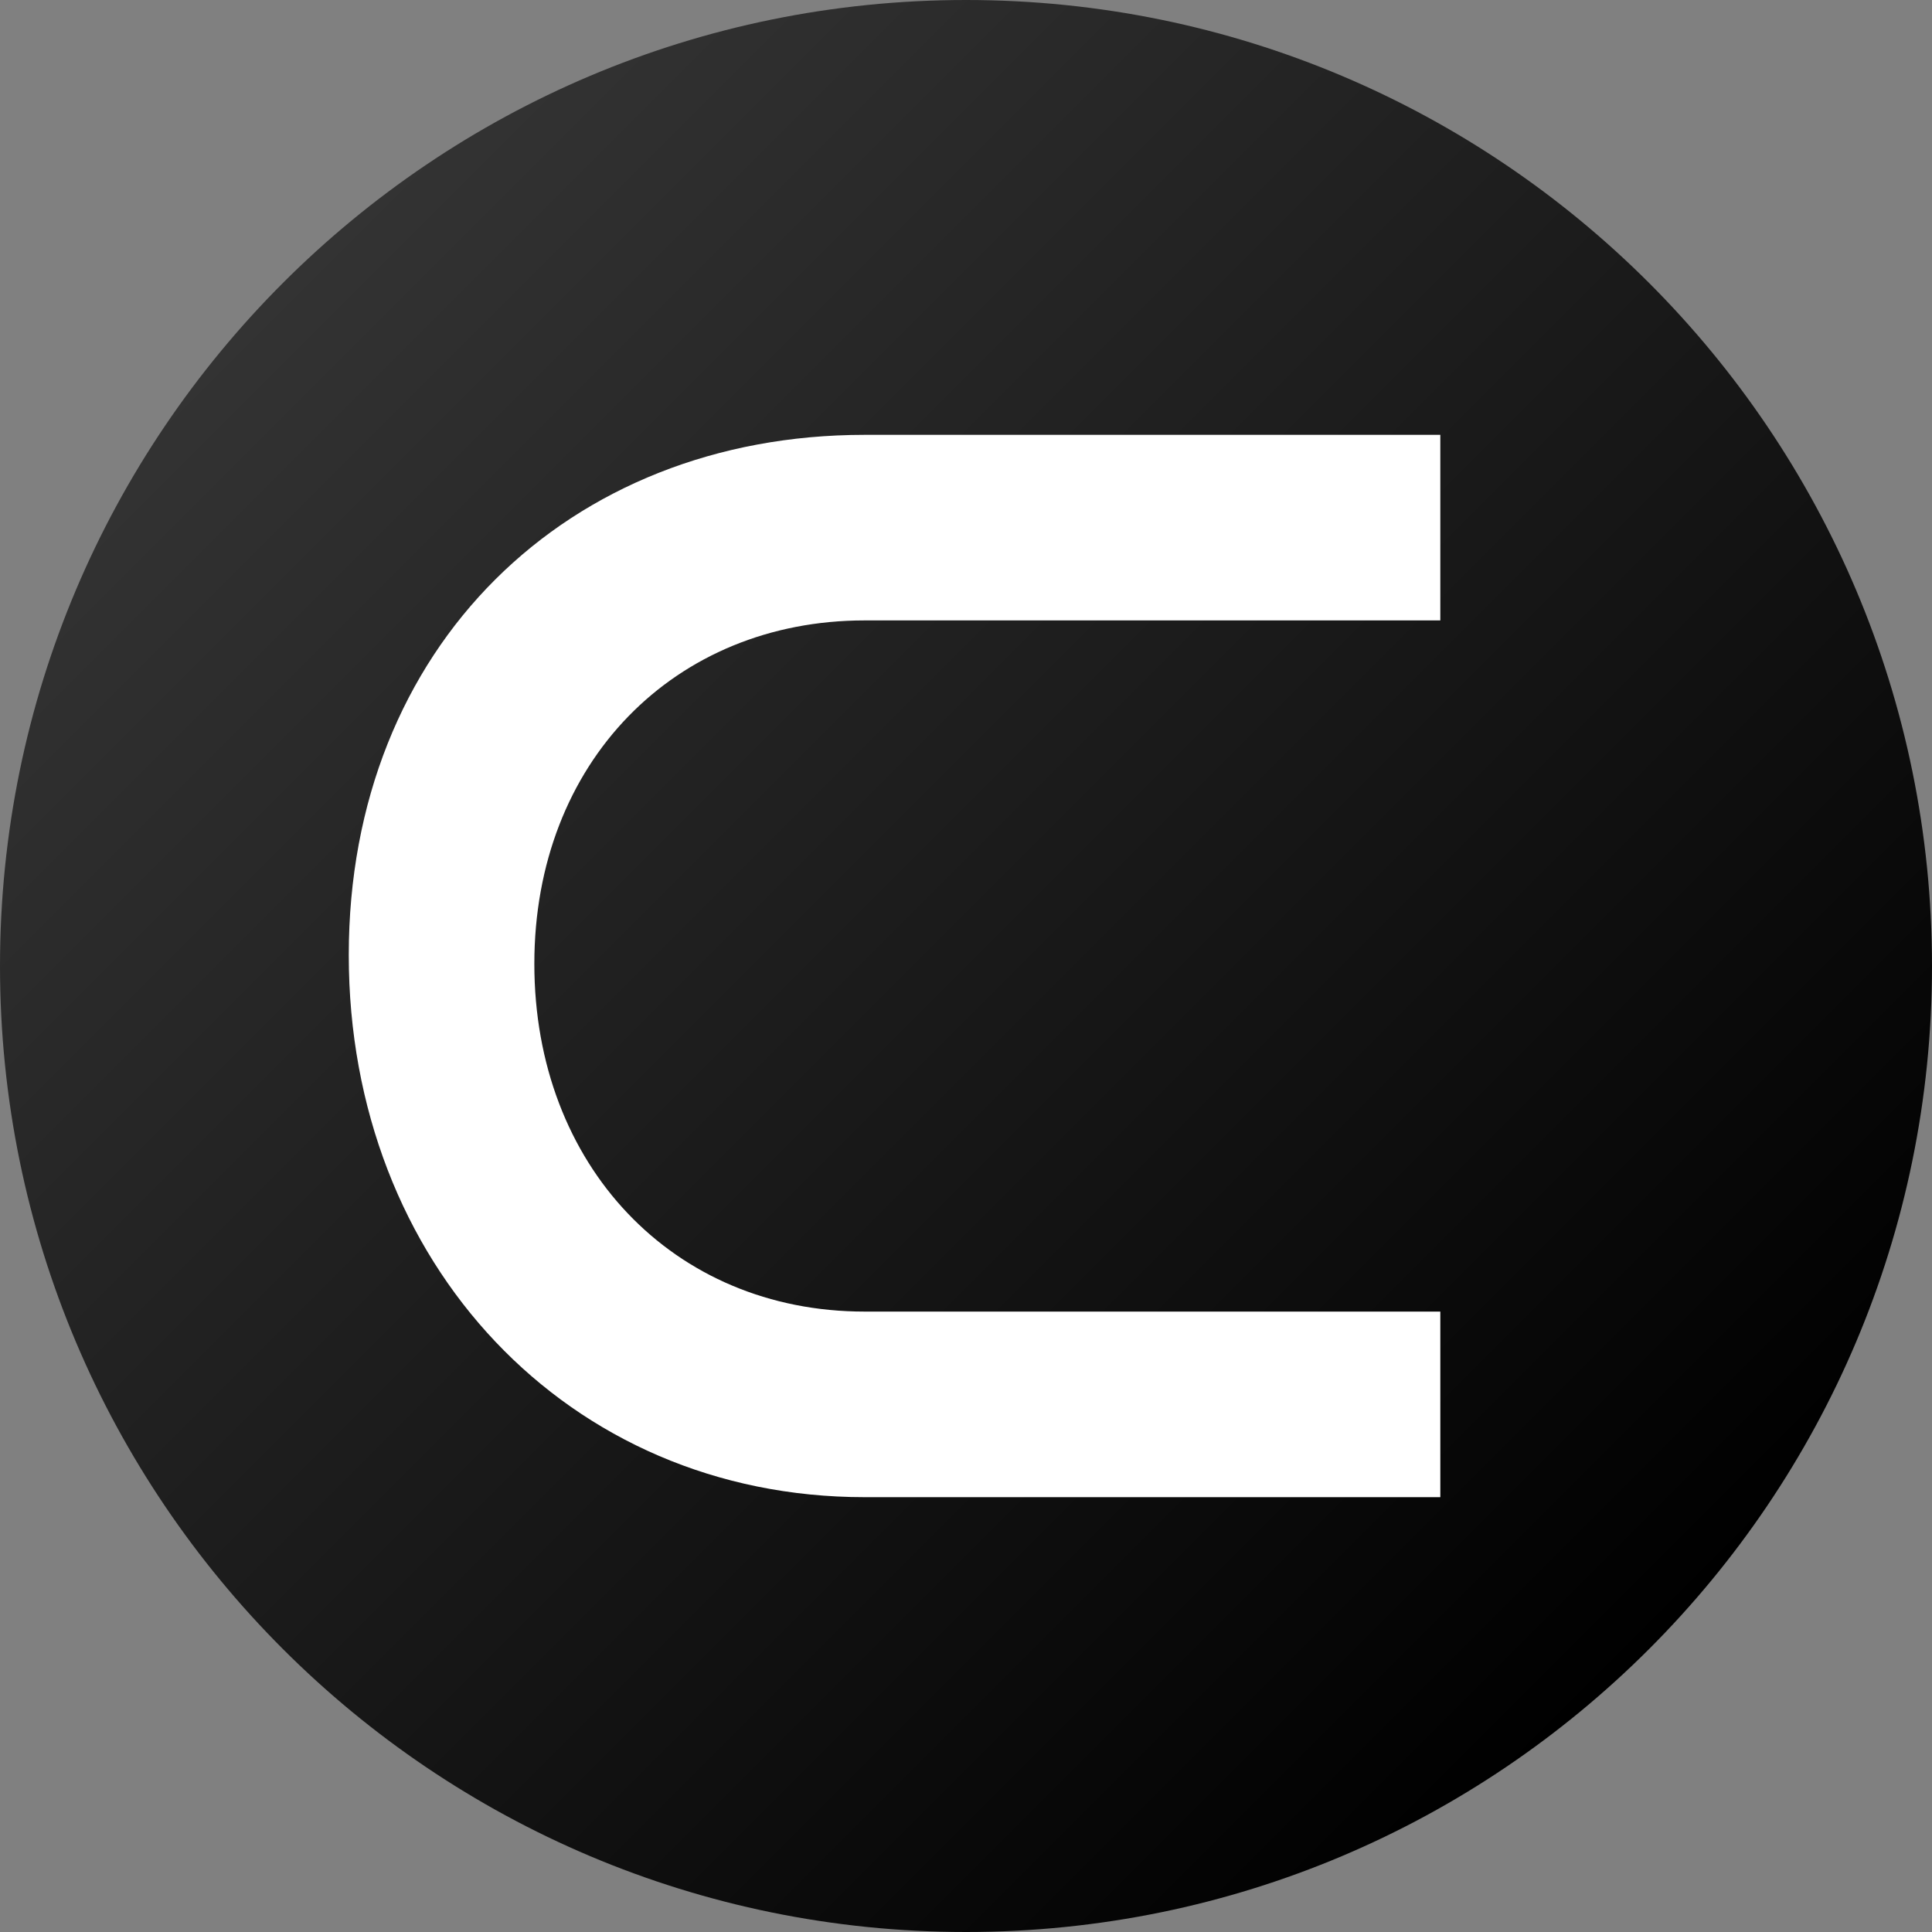 <?xml version="1.0" encoding="UTF-8"?>
<svg data-bbox="0 0 1340.62 1340.62" viewBox="0 0 1340.62 1340.62" xmlns="http://www.w3.org/2000/svg" data-type="ugc">
    <rect x="0" y="0" width="1340.62" height="1340.62" fill="#808080" stroke="none"/>
    <g>
        <defs>
            <linearGradient gradientUnits="userSpaceOnUse" y2="1144.3" x2="1144.3" y1="196.33" x1="196.33" id="e7aeda01-3e0b-4002-bcdb-ec8b4a321d56">
                <stop stop-color="#333333" offset="0"/>
                <stop stop-color="#000000" offset="1"/>
            </linearGradient>
        </defs>
        <path fill="url(#e7aeda01-3e0b-4002-bcdb-ec8b4a321d56)" d="M1340.62 670.31c0 370.202-300.108 670.31-670.31 670.31C300.108 1340.62 0 1040.512 0 670.31 0 300.108 300.108 0 670.31 0c370.202 0 670.31 300.108 670.31 670.31z"/>
        <path d="M599.94 1038.89c-205.83 0-357.93-162.23-357.93-376.18S394.1 301.74 599.94 301.74h399.5v128.77h-399.5c-131.81 0-229.16 98.35-229.16 238.28s96.33 241.32 229.16 241.32h399.5v128.77h-399.5Z" fill="#ffffff"/>
    </g>
</svg>
